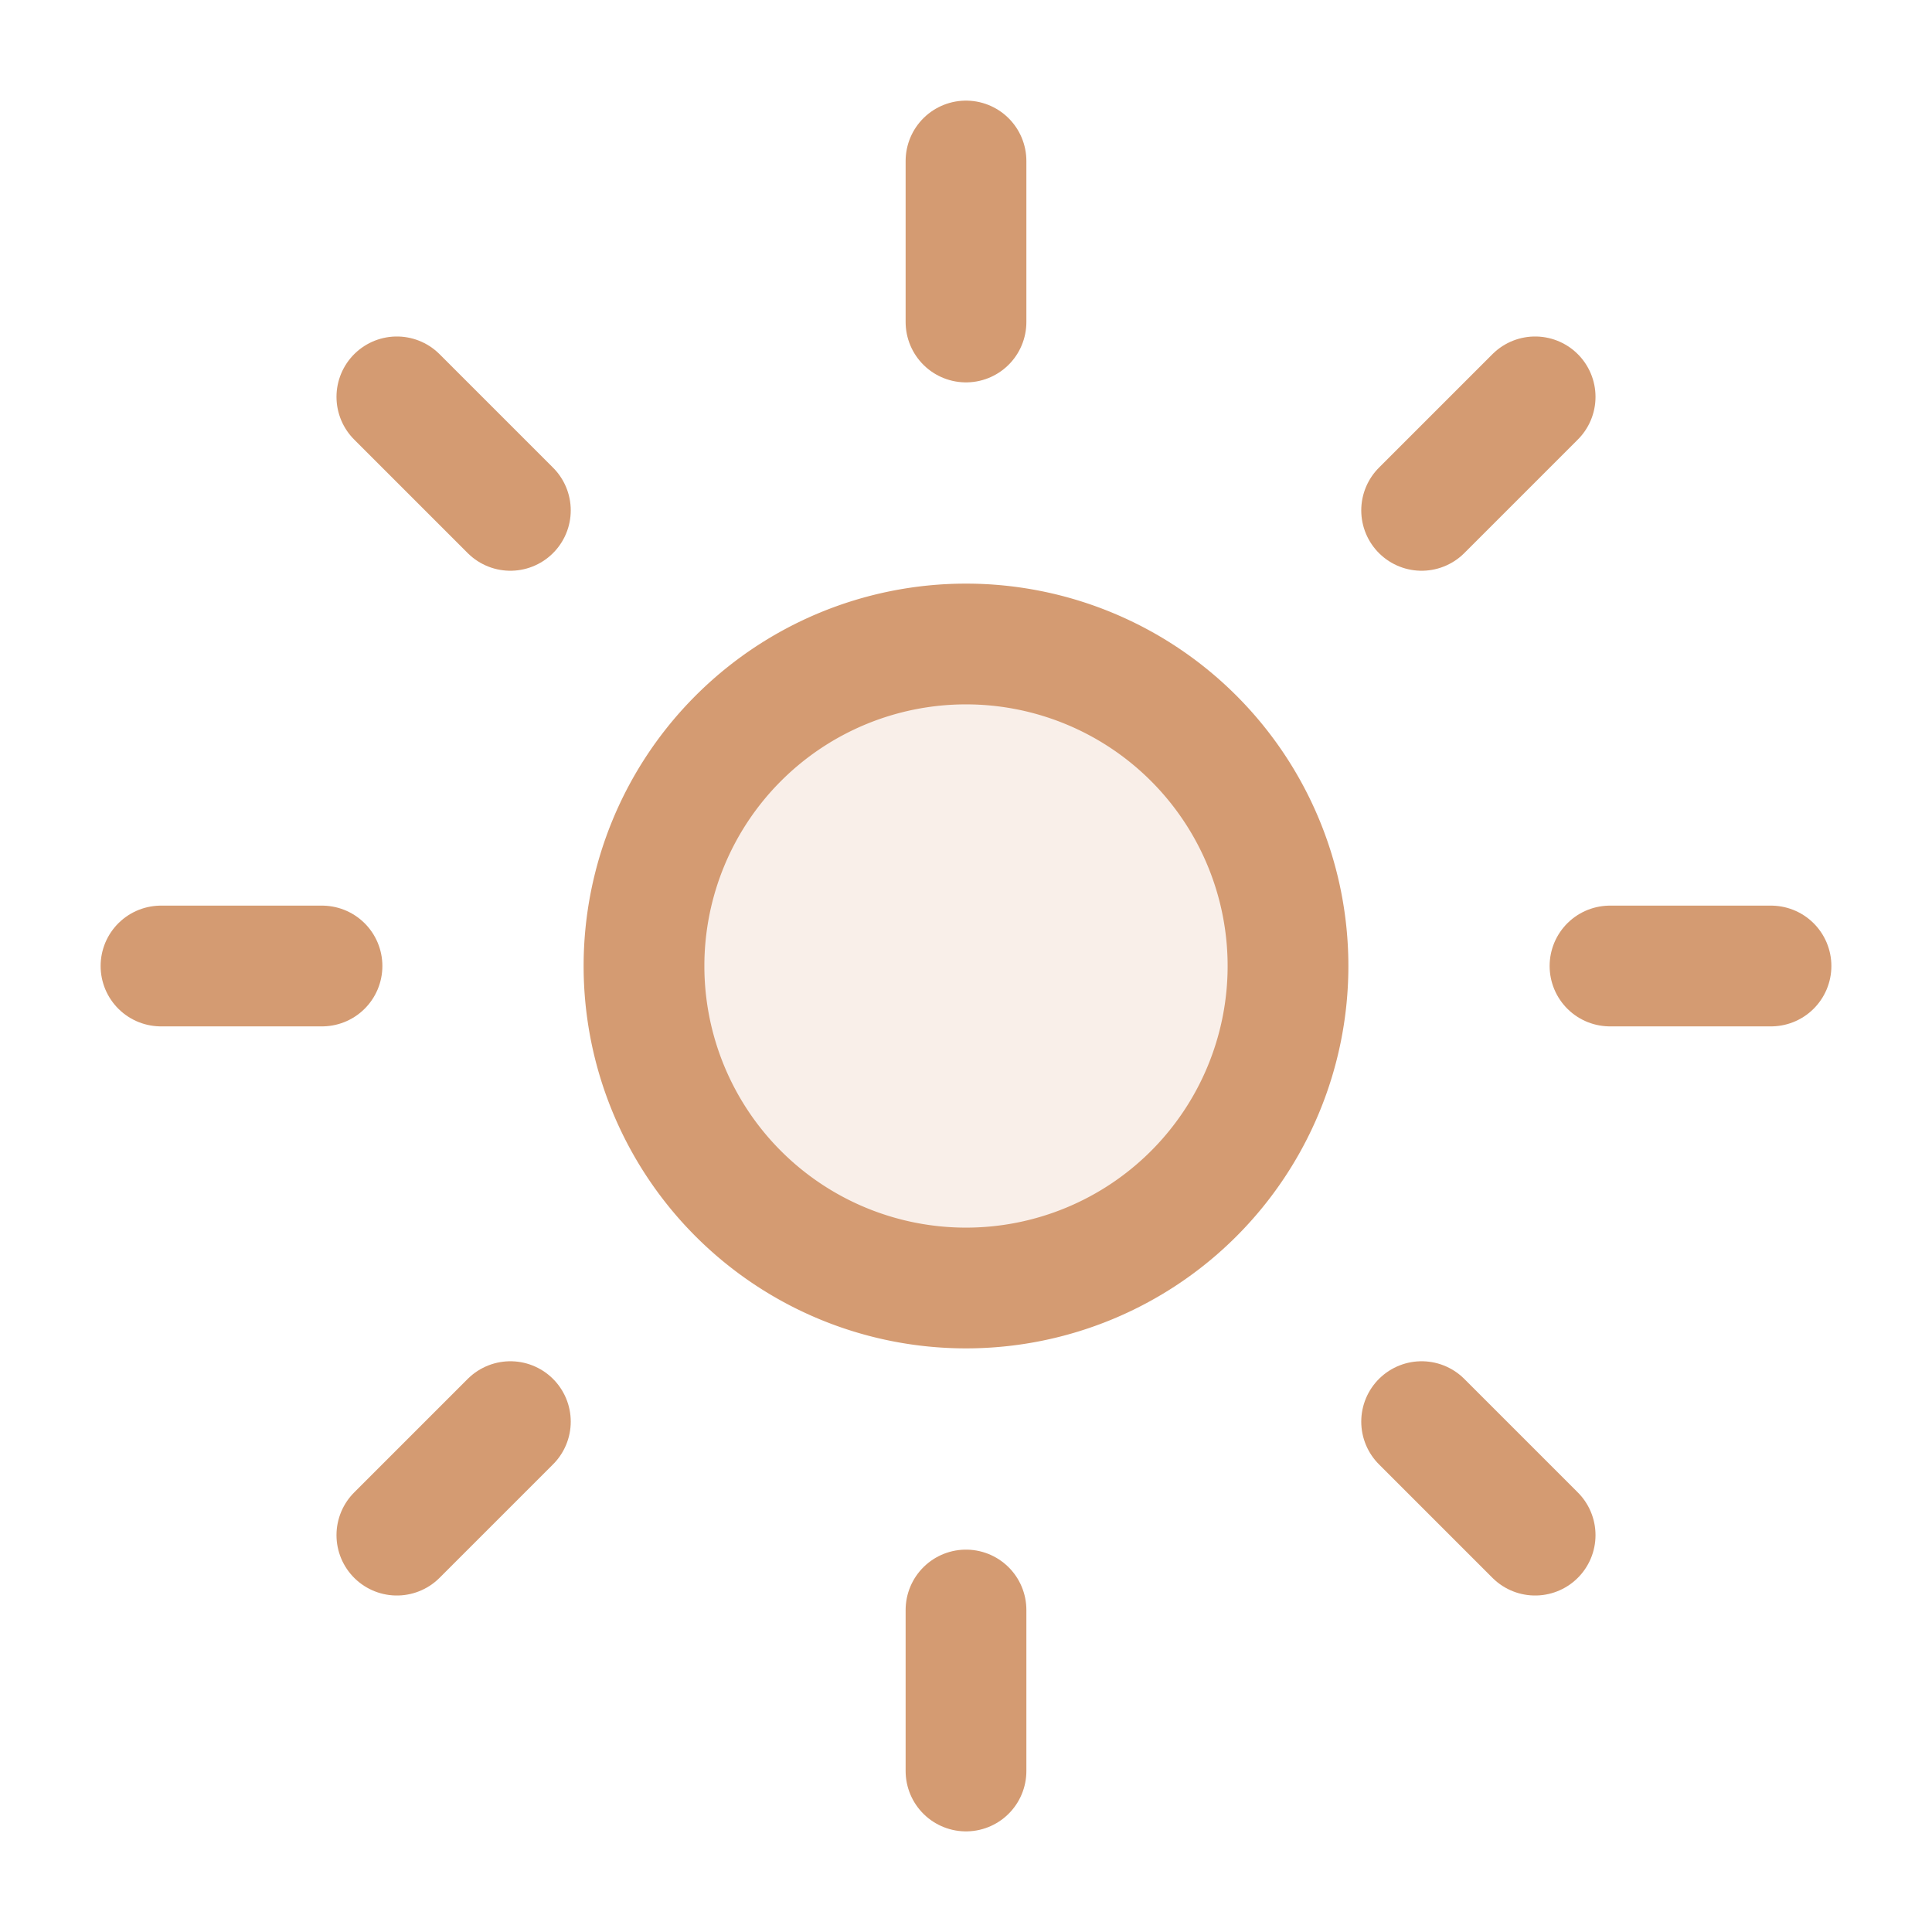 <svg viewBox="0 0 24 24" fill="none" xmlns="http://www.w3.org/2000/svg">
    <g id="SVGRepo_bgCarrier" stroke-width="0"></g>
    <g id="SVGRepo_tracerCarrier" stroke-linecap="round" stroke-linejoin="round"></g>
    <g id="SVGRepo_iconCarrier">
        <path d="M12 4V2M12 22v-2M4 12H2M22 12h-2M6.34 17.66l-1.41 1.41M19.07 4.93l-1.41 1.41M17.66 17.66l1.41 1.41M4.93 4.93l1.41 1.41" stroke="#d49b72" stroke-width="1.5" stroke-miterlimit="10" stroke-linecap="round"></path>
        <path d="M12 16a4 4 0 1 0 0-8 4 4 0 0 0 0 8Z" fill="#d49b72" fill-opacity=".16" stroke="#d49b72" stroke-width="1.5" stroke-miterlimit="10"></path>
    </g>
</svg>